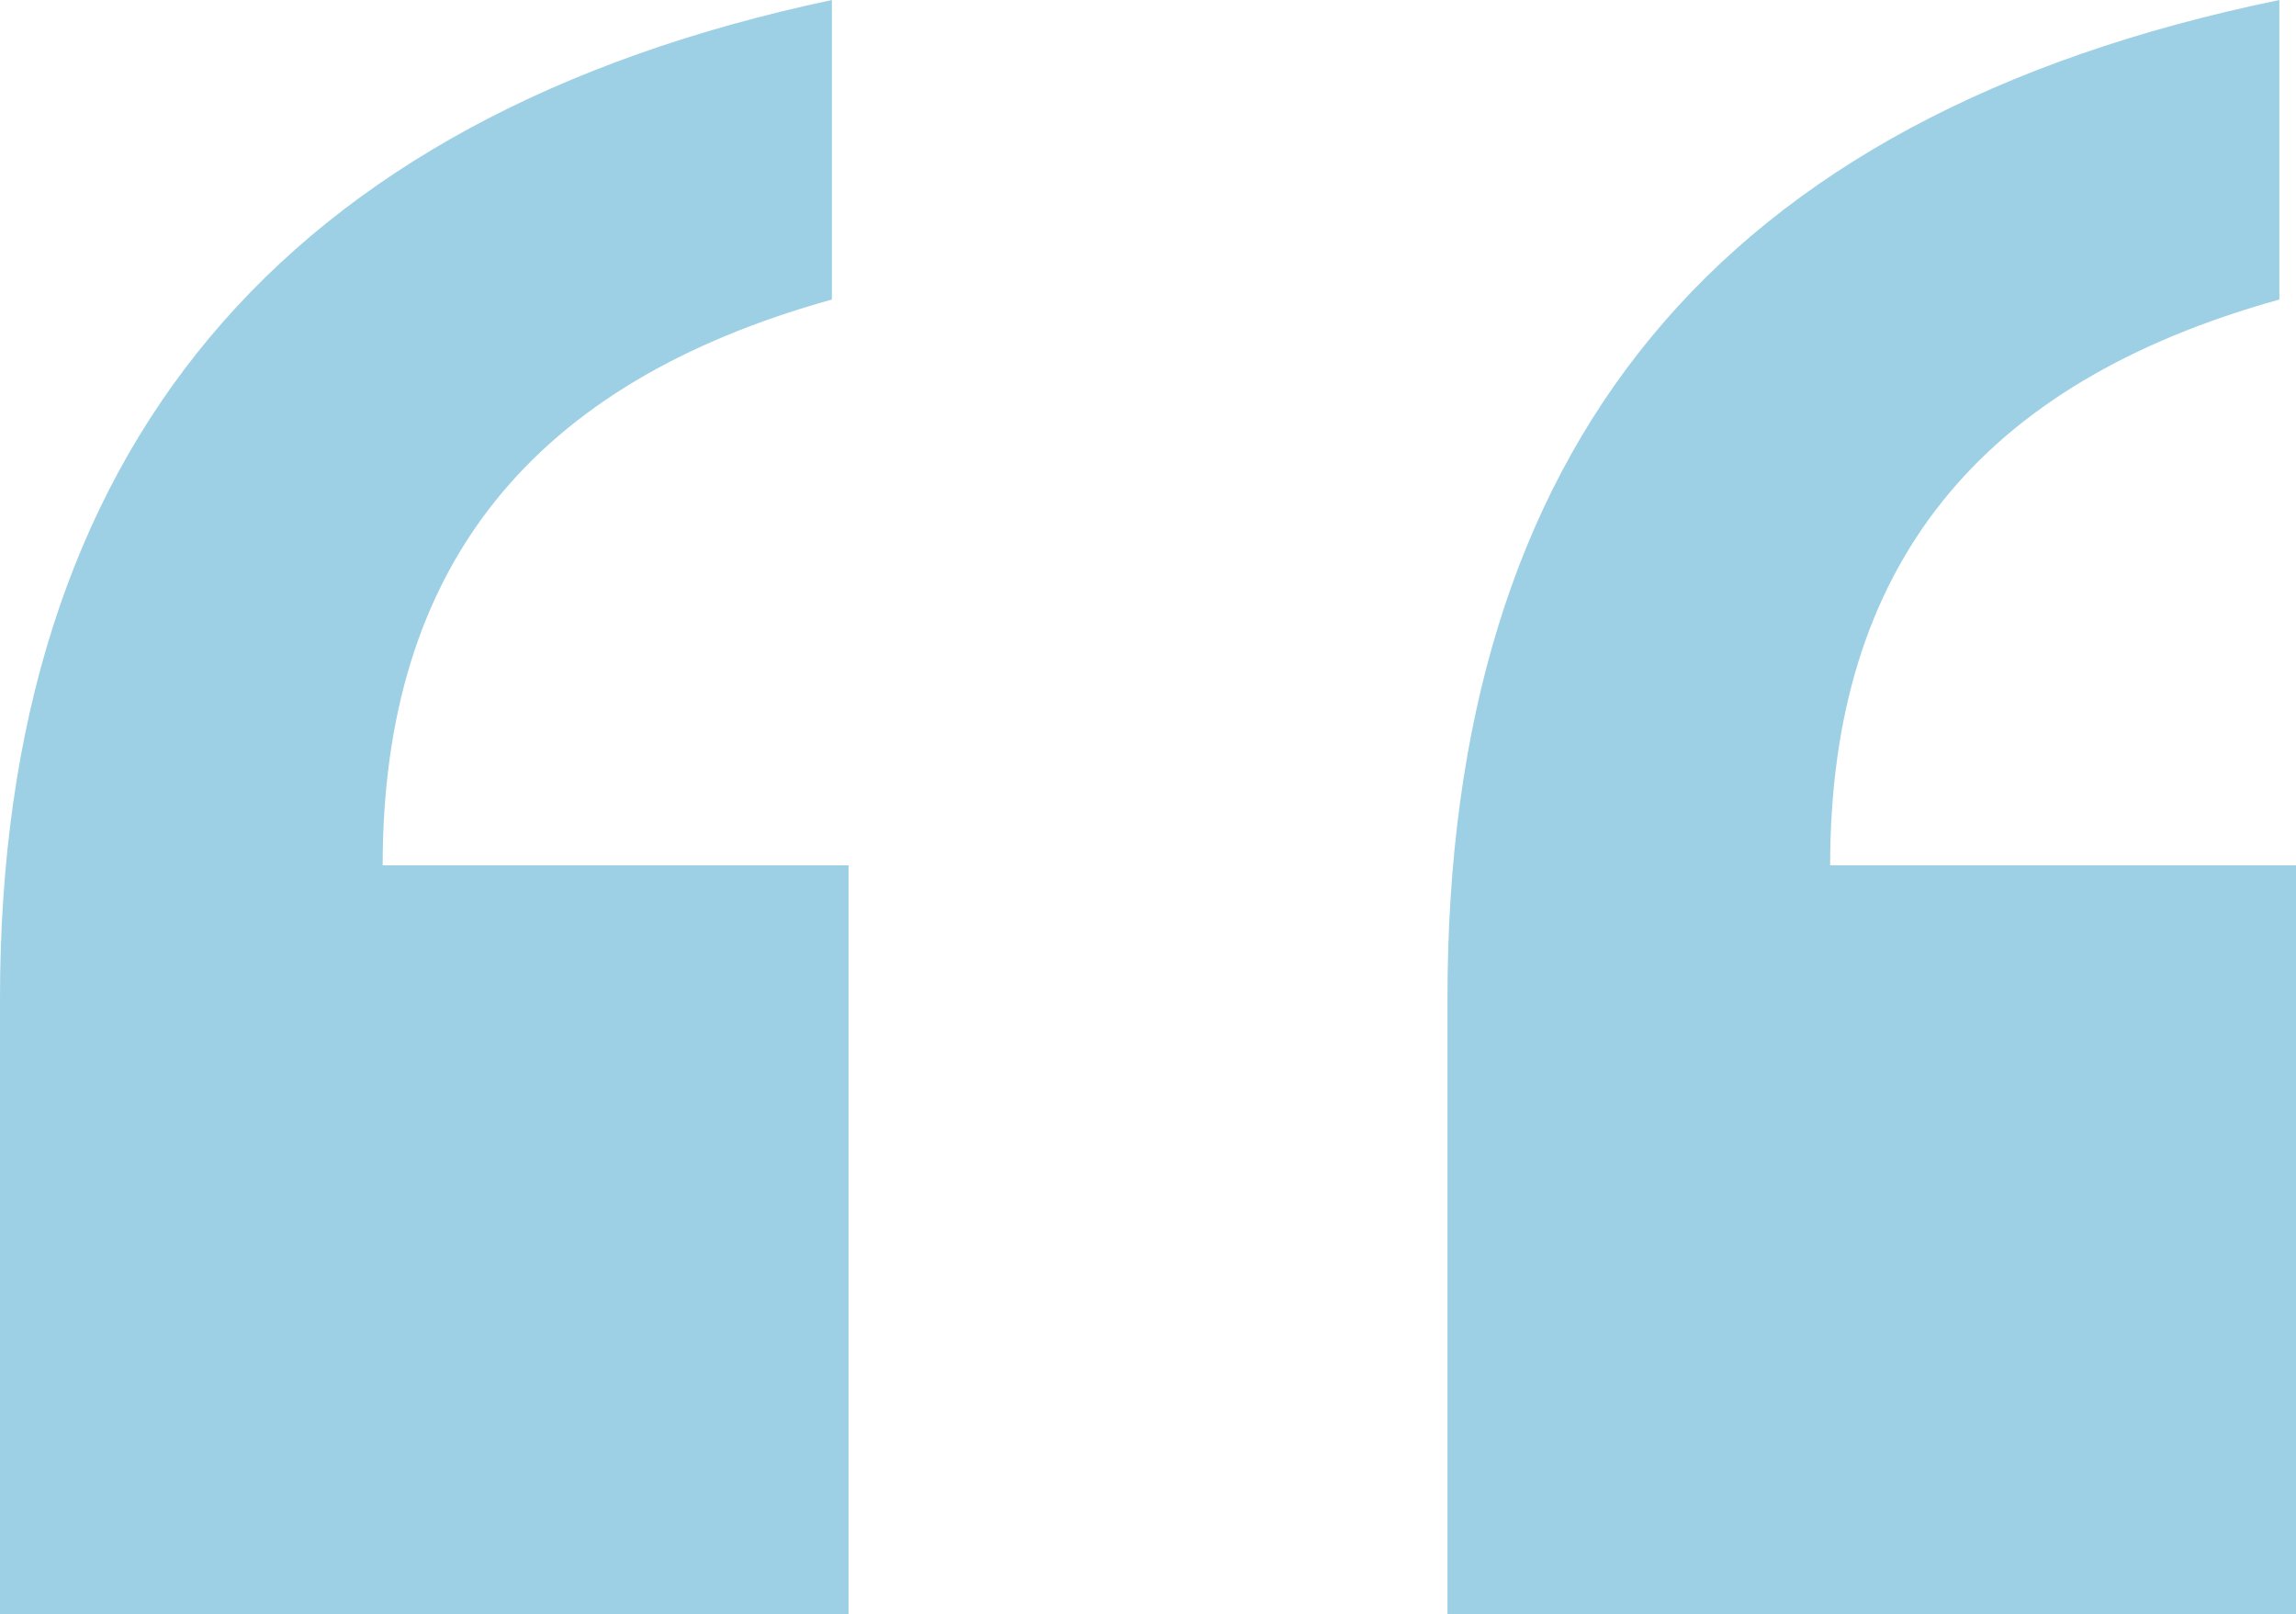 <svg xmlns="http://www.w3.org/2000/svg" xmlns:xlink="http://www.w3.org/1999/xlink" id="Layer_1" x="0px" y="0px" viewBox="0 0 13.8 9.7" style="enable-background:new 0 0 13.8 9.7;" xml:space="preserve"><style type="text/css">	.st0{fill:#9DD0E4;}</style><path class="st0" d="M0,9.7h5.1V5.2H2.3c0-1.8,0.9-2.9,2.7-3.4V0C1.7,0.7,0,2.7,0,6V9.7z M8.7,9.7h5.1V5.2H11c0-1.8,0.9-2.9,2.7-3.4  V0c-3.4,0.7-5,2.7-5,6V9.7z"></path></svg>